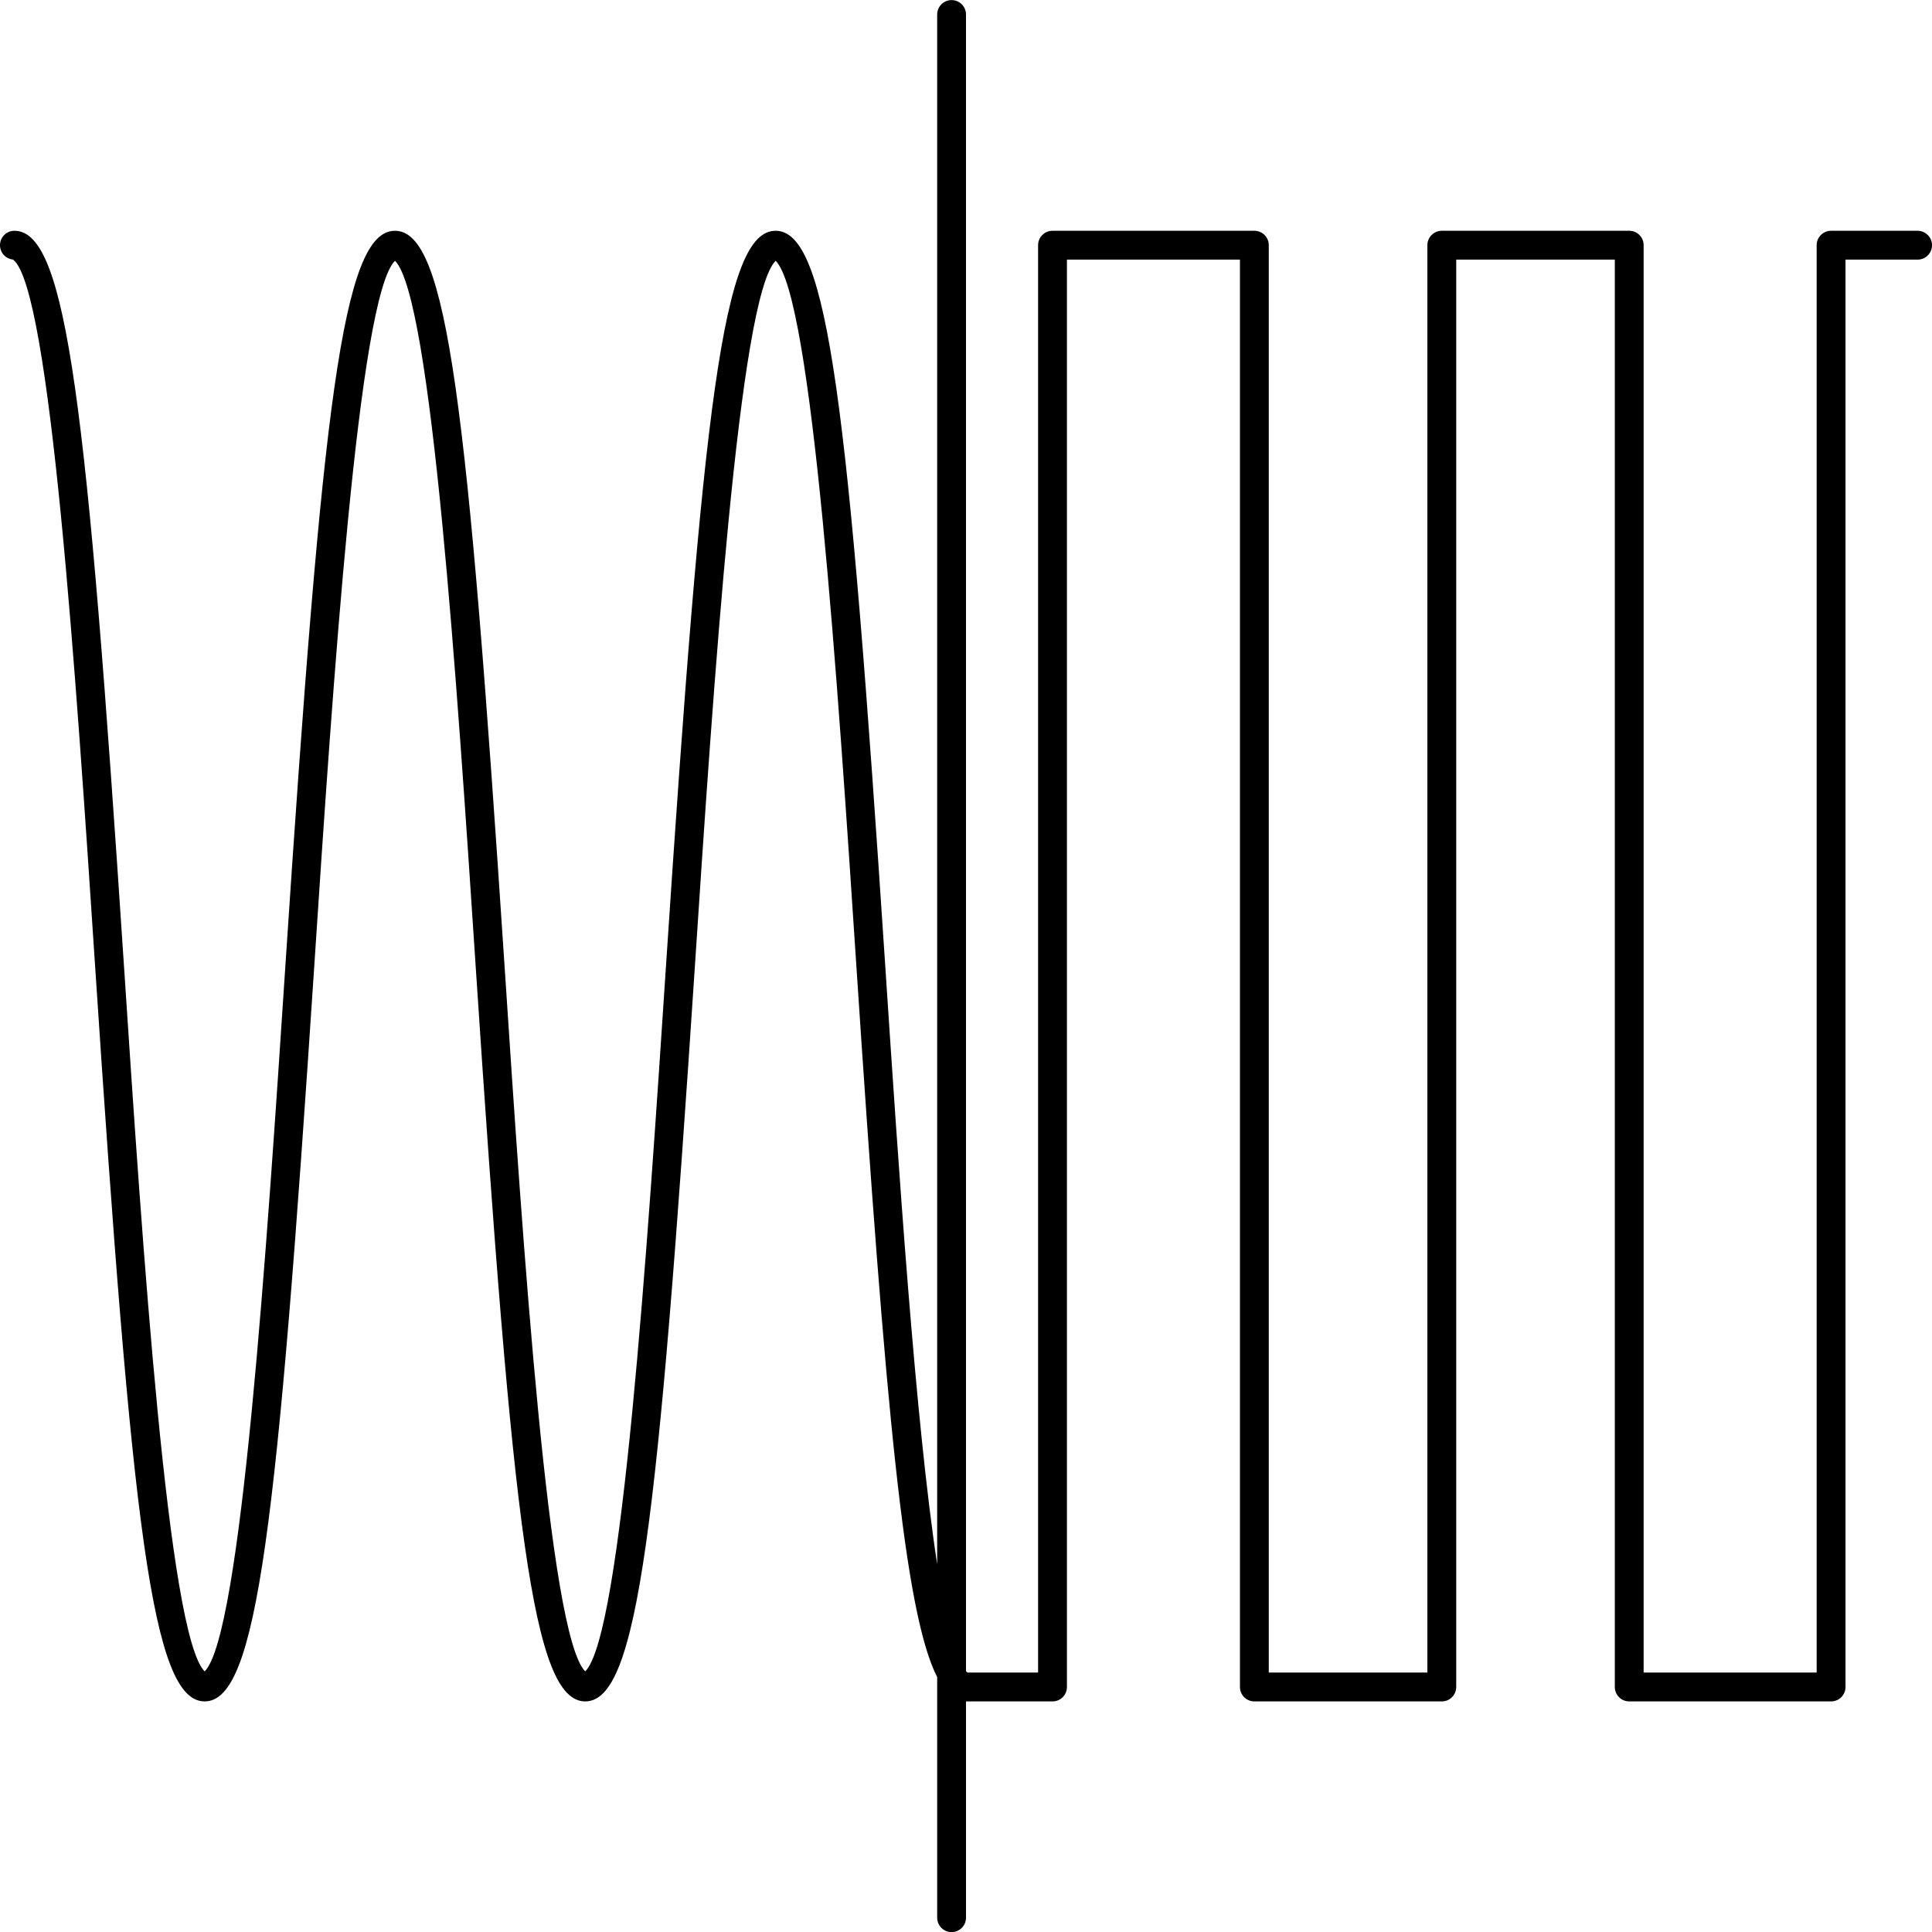 <?xml version="1.0" encoding="utf-8"?>
<!-- Generator: Adobe Illustrator 14.0.0, SVG Export Plug-In . SVG Version: 6.00 Build 43363)  -->
<!DOCTYPE svg PUBLIC "-//W3C//DTD SVG 1.1//EN" "http://www.w3.org/Graphics/SVG/1.1/DTD/svg11.dtd">
<svg version="1.1" id="Layer_1" xmlns="http://www.w3.org/2000/svg" xmlns:xlink="http://www.w3.org/1999/xlink" x="0px" y="0px"
	 width="134px" height="134px" viewBox="0 0 134 134" enable-background="new 0 0 134 134" xml:space="preserve">
<path d="M133,16.006h-6c-0.553,0-1,0.448-1,1v99h-12v-99c0-0.552-0.447-1-1-1h-13c-0.553,0-1,0.448-1,1v99H88v-99
	c0-0.552-0.447-1-1-1H73c-0.553,0-1,0.448-1,1v99h-4.905c-0.032-0.023-0.063-0.068-0.095-0.1V1.006c0-0.552-0.448-1-1-1
	s-1,0.448-1,1v107.485c-1.512-9.888-2.678-27.528-3.604-41.551c-2.564-38.84-3.948-50.934-7.601-50.934
	c-3.652,0-5.035,12.092-7.599,50.929c-1.299,19.67-3.069,46.481-5.605,48.99c-2.534-2.511-4.303-29.317-5.6-48.985
	c-2.563-38.84-3.945-50.934-7.596-50.934c-3.652,0-5.035,12.094-7.599,50.937c-1.298,19.667-3.067,46.472-5.602,48.982
	c-2.533-2.514-4.301-29.315-5.599-48.979C6.033,28.101,4.651,16.006,1,16.006c-0.552,0-1,0.448-1,1c0,0.519,0.395,0.945,0.9,0.995
	c2.588,1.896,4.386,29.15,5.701,49.076c2.562,38.836,3.944,50.929,7.594,50.929c3.652,0,5.034-12.093,7.597-50.931
	c1.298-19.669,3.068-46.478,5.603-48.988c2.534,2.511,4.302,29.317,5.6,48.985c2.563,38.84,3.945,50.934,7.596,50.934
	c3.654,0,5.037-12.095,7.602-50.939c1.298-19.667,3.068-46.474,5.604-48.98c2.536,2.506,4.306,29.316,5.604,48.985
	c2.035,30.824,3.328,44.792,5.6,49.25v16.685c0,0.553,0.448,1,1,1s1-0.447,1-1v-15h6c0.553,0,1-0.447,1-1v-99h12v99
	c0,0.553,0.447,1,1,1h13c0.553,0,1-0.447,1-1v-99h11v99c0,0.553,0.447,1,1,1h14c0.553,0,1-0.447,1-1v-99h5c0.553,0,1-0.448,1-1
	S133.552,16.006,133,16.006z"/>
</svg>
